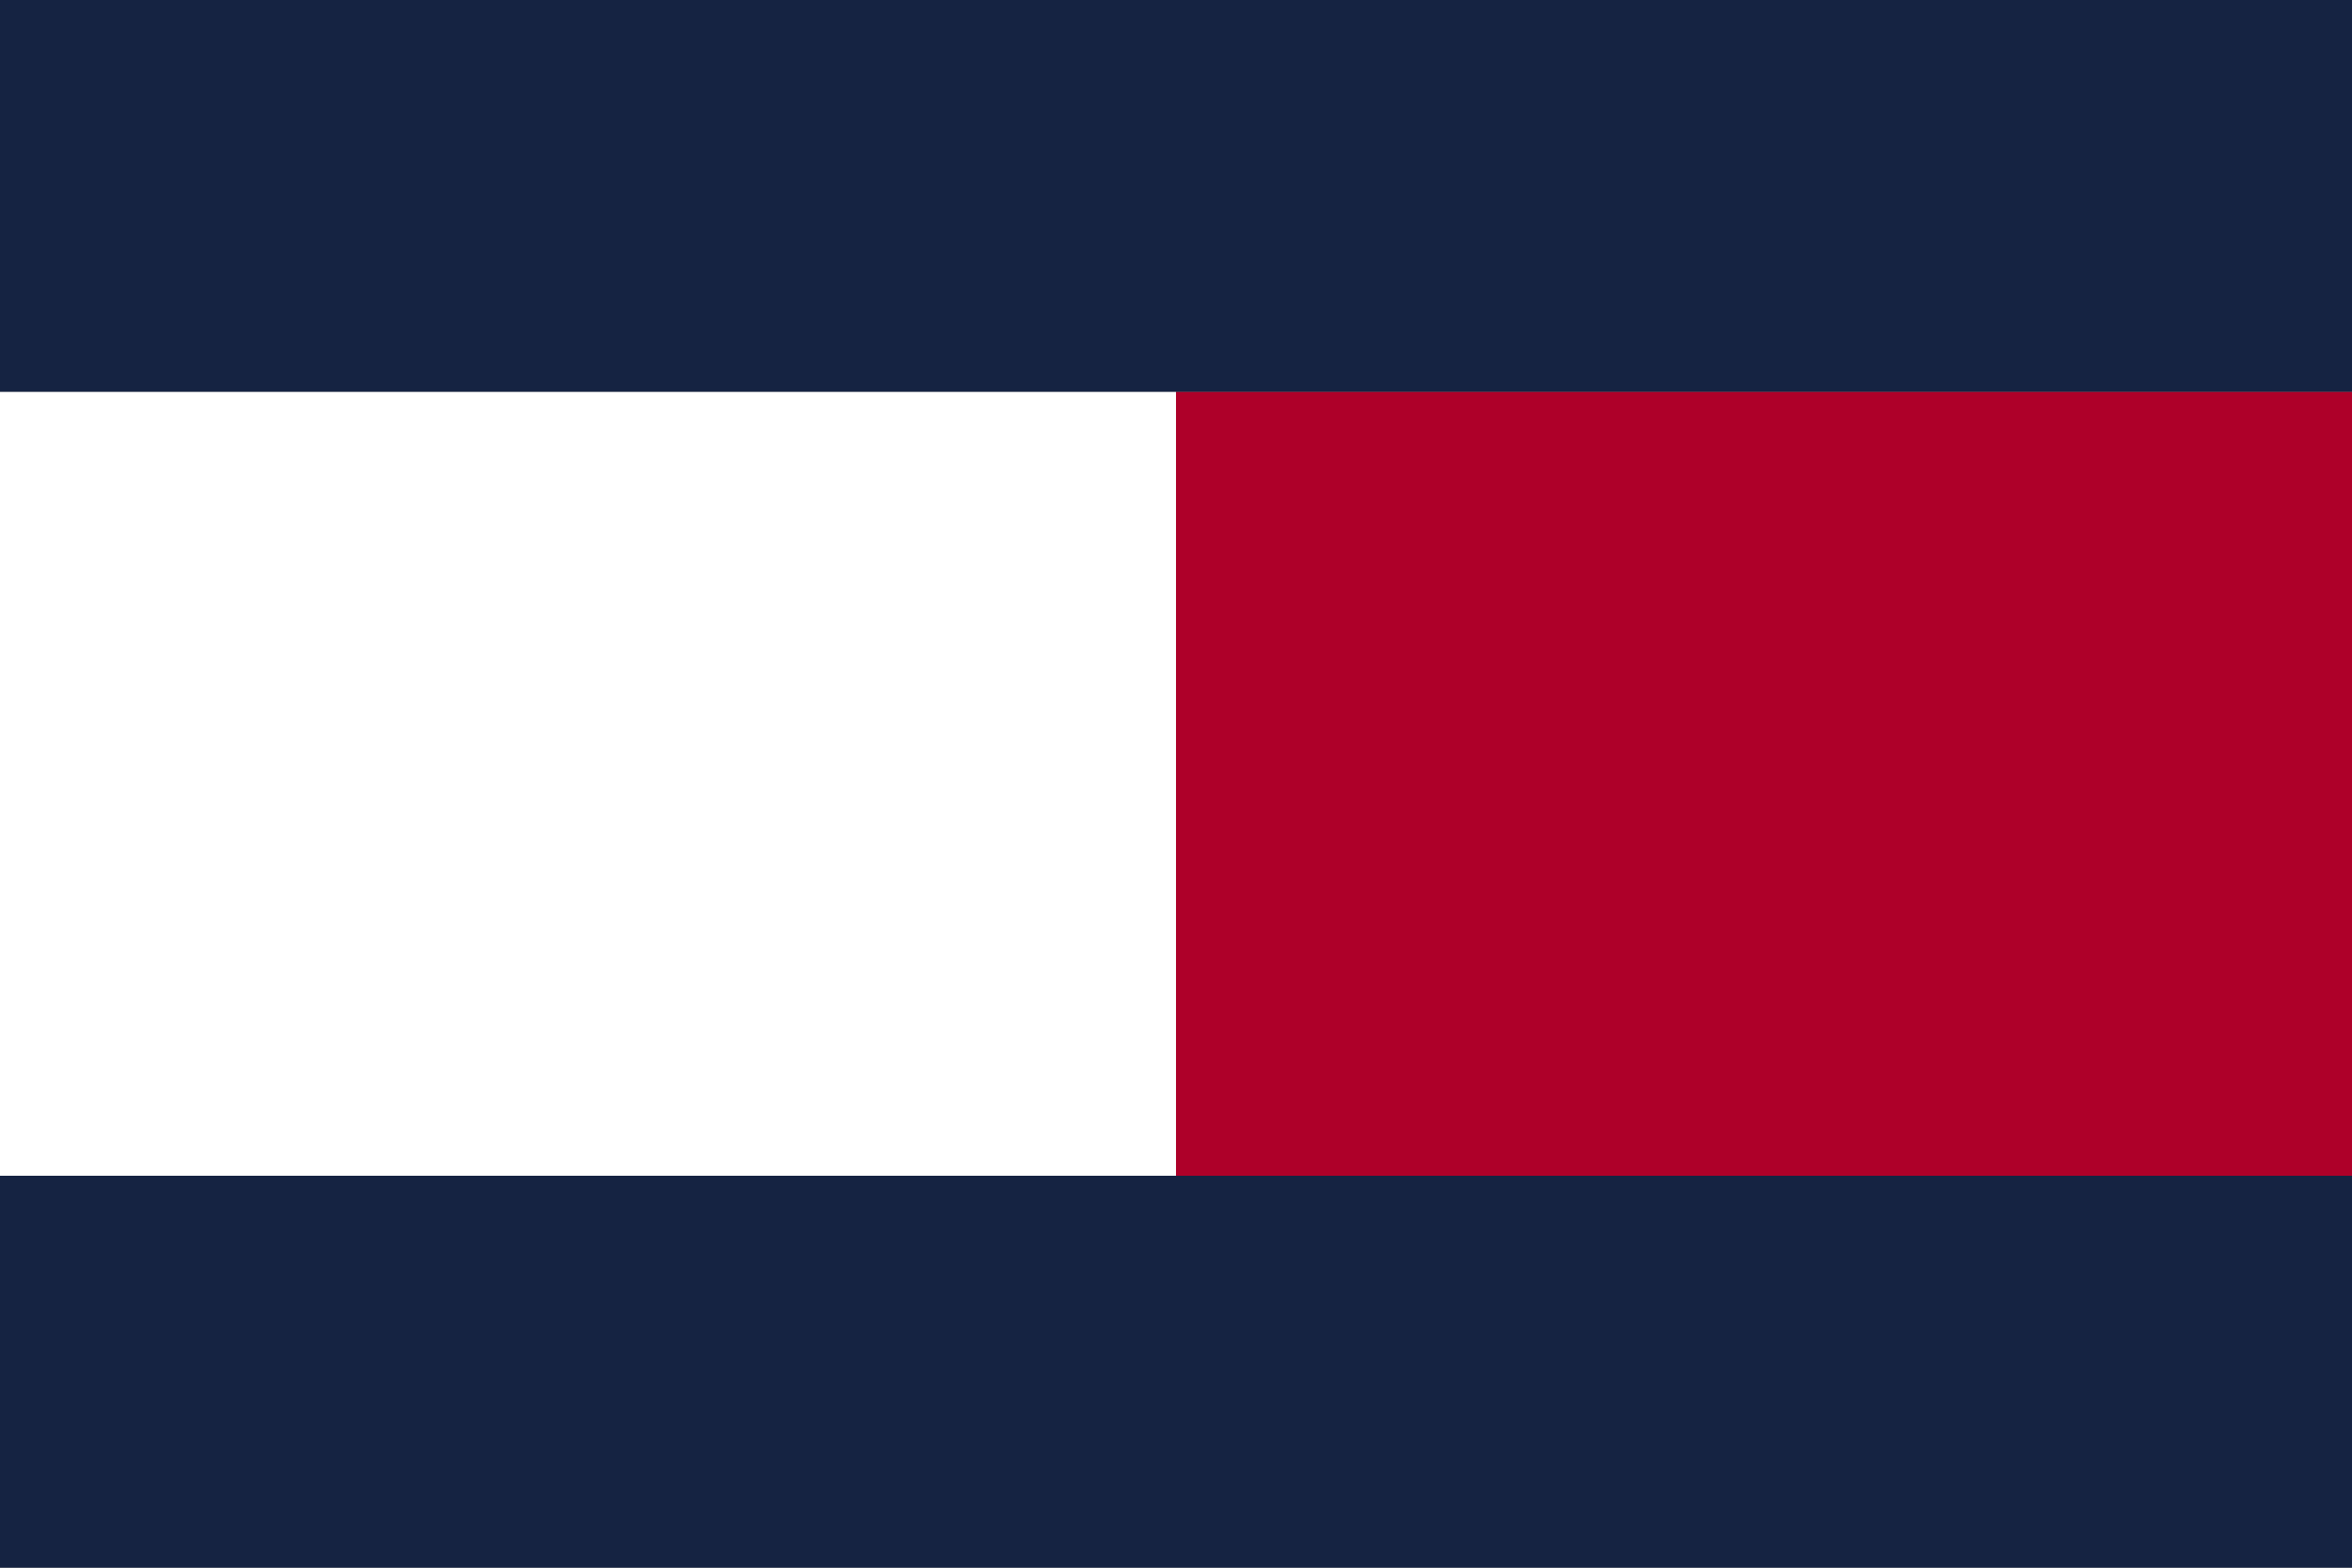 <?xml version="1.0" encoding="UTF-8"?>
<svg id="Lager_1" xmlns="http://www.w3.org/2000/svg" version="1.1" viewBox="0 0 297.64 198.43">
    <rect x="0" y="0" width="297.64" height="198.43" fill="#808080" stroke="none"/>
    <!-- Generator: Adobe Illustrator 29.0.1, SVG Export Plug-In . SVG Version: 2.1.0 Build 192)  -->
    <defs>
        <style>
            .st0 {
            fill: #ae0029;
            }

            .st1 {
            fill: #fff;
            }

            .st2 {
            fill: #152342;
            }
        </style>
    </defs>
    <polygon class="st2" points="0 0 0 49.61 297.64 49.61 297.64 0 0 0 0 0"/>
    <polygon class="st0" points="148.82 49.61 148.82 148.82 297.64 148.82 297.64 49.61 148.82 49.61 148.82 49.61"/>
    <polygon class="st1" points="0 49.61 0 148.82 148.82 148.82 148.82 49.61 0 49.61 0 49.61"/>
    <polygon class="st2" points="0 148.82 0 198.43 297.64 198.43 297.64 148.82 0 148.82 0 148.82"/>
</svg>